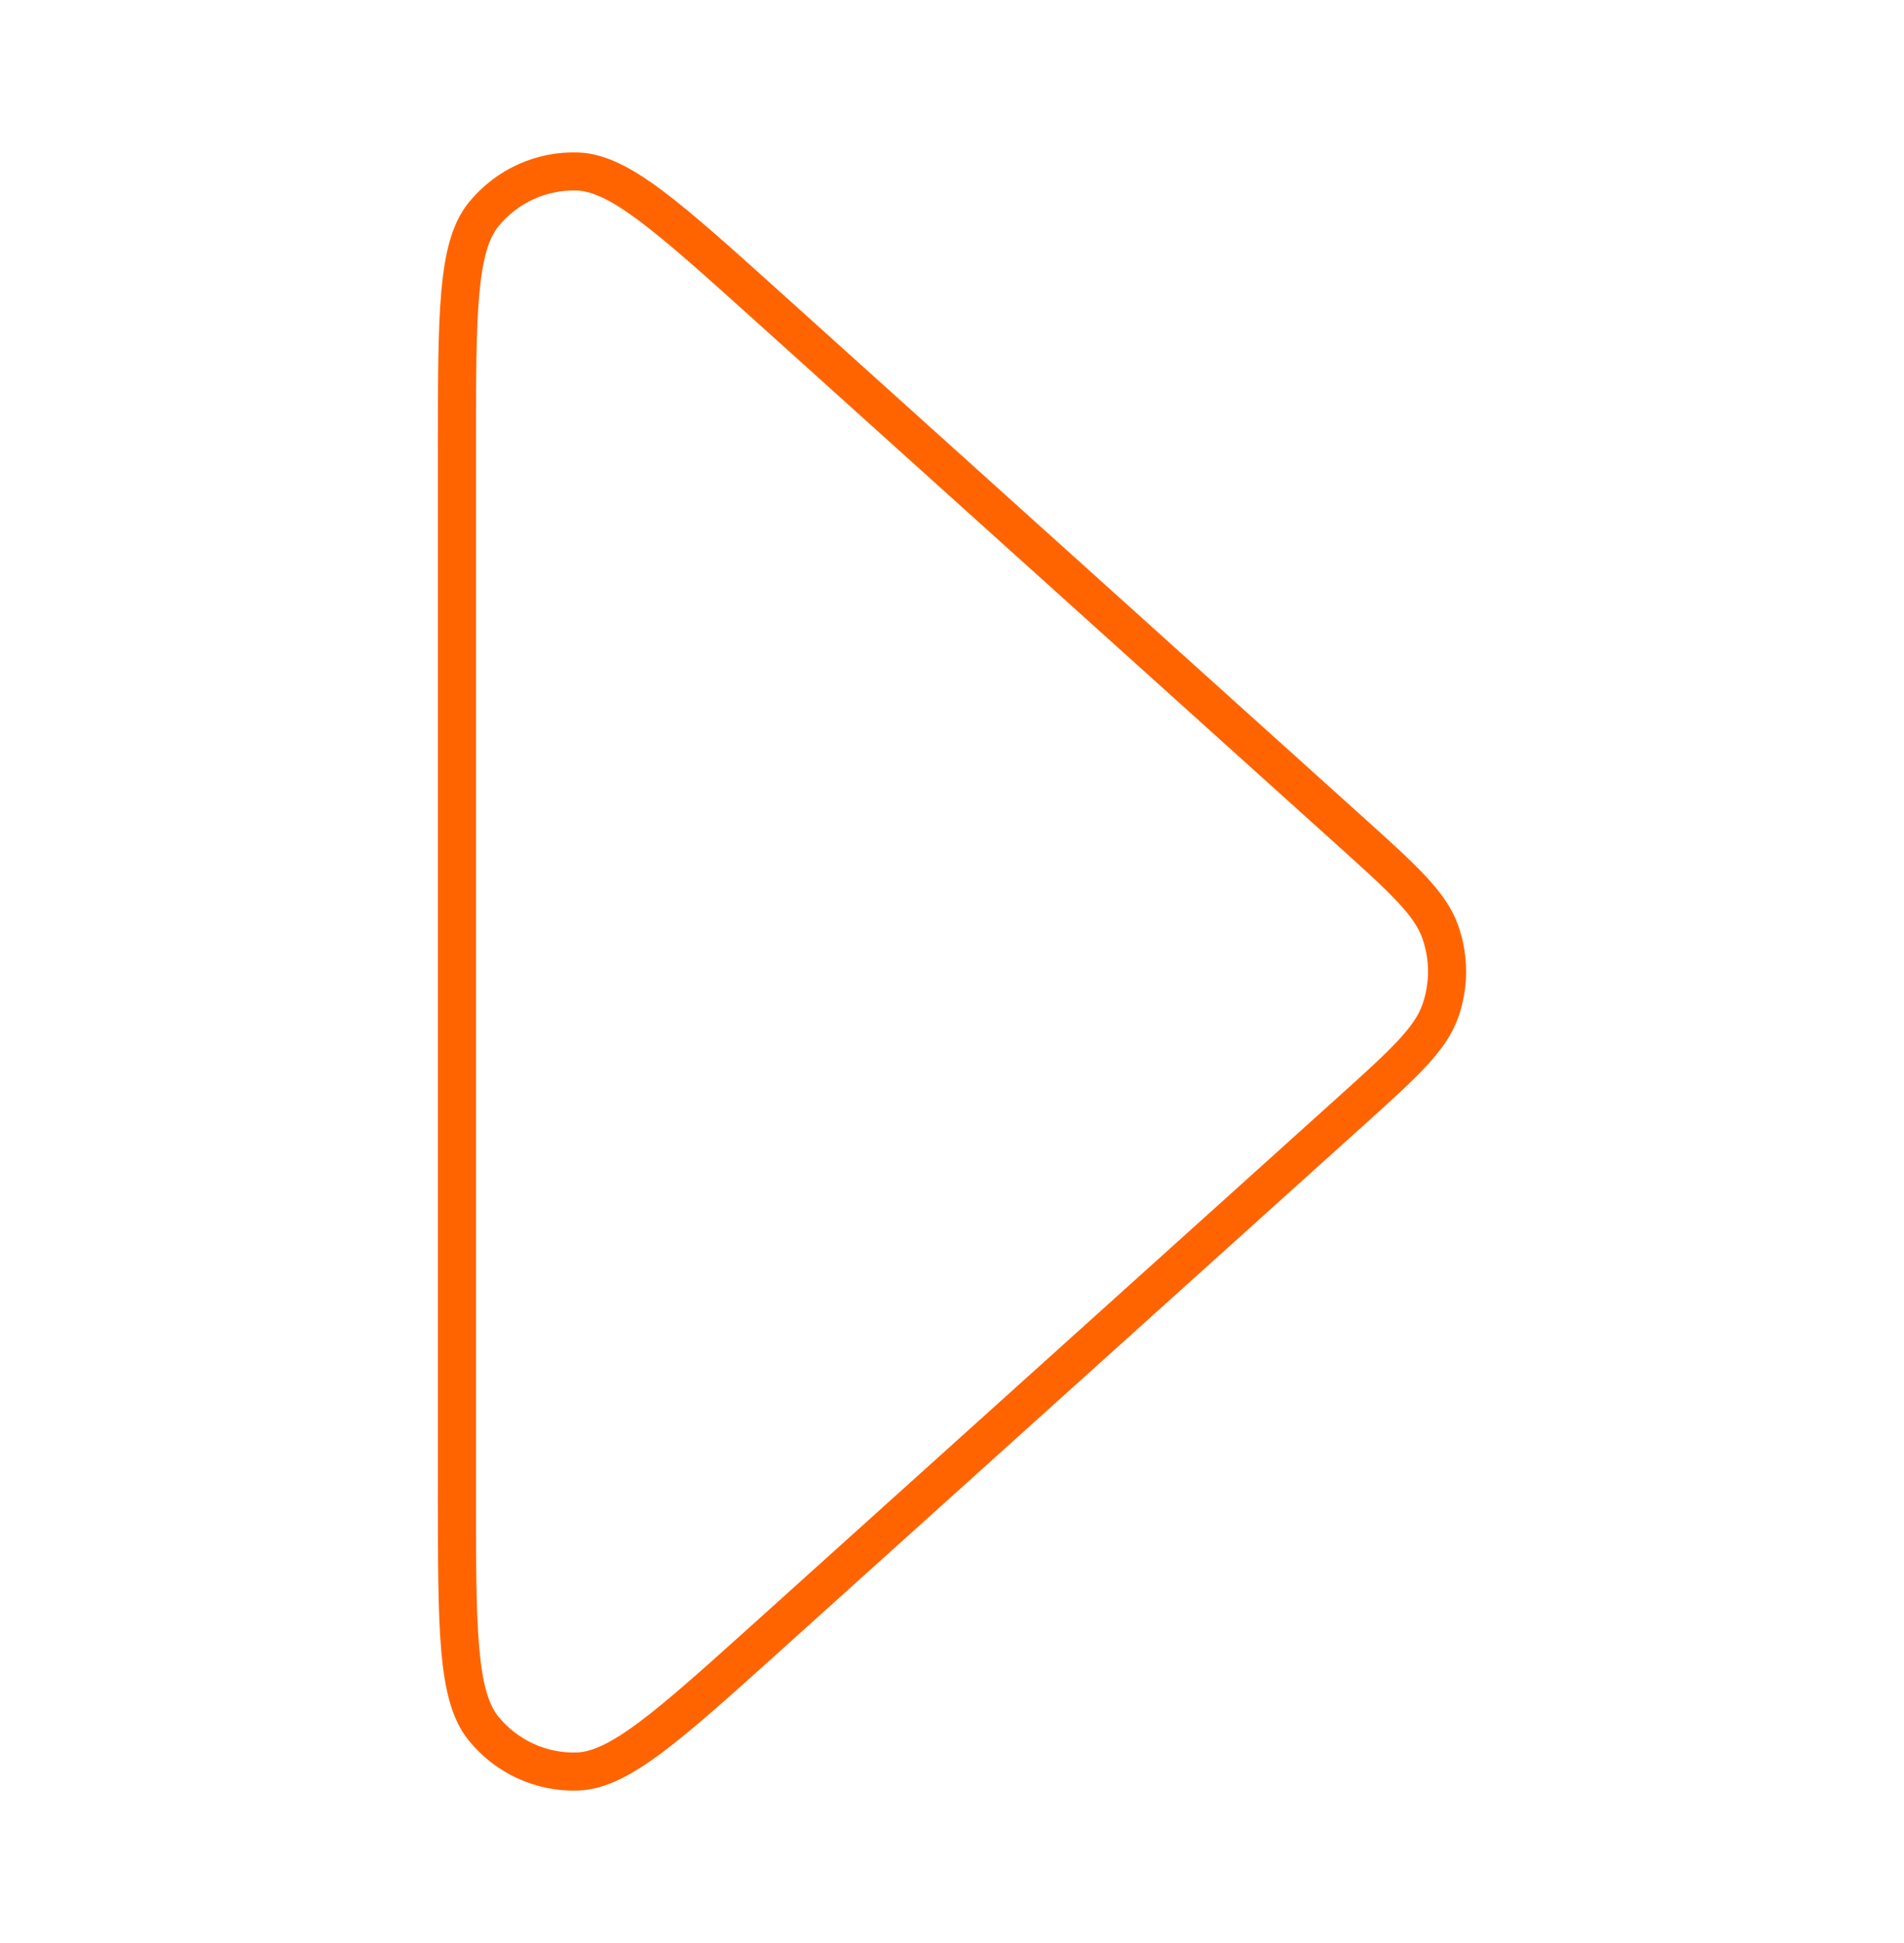 <svg width="50" height="51" viewBox="0 0 50 51" fill="none" xmlns="http://www.w3.org/2000/svg">
<path d="M12 39.257C12 42.761 12 44.512 12.699 45.371C13.306 46.117 14.221 46.534 15.175 46.498C16.273 46.456 17.566 45.292 20.151 42.965L35.429 29.208C36.853 27.925 37.565 27.284 37.827 26.527C38.058 25.862 38.058 25.138 37.827 24.473C37.565 23.716 36.853 23.074 35.429 21.792L20.151 8.035C17.566 5.708 16.273 4.544 15.175 4.502C14.221 4.466 13.306 4.883 12.699 5.629C12 6.488 12 8.239 12 11.743V39.257Z" stroke="#FF6400" stroke-linecap="round" stroke-linejoin="round"/>
</svg>
